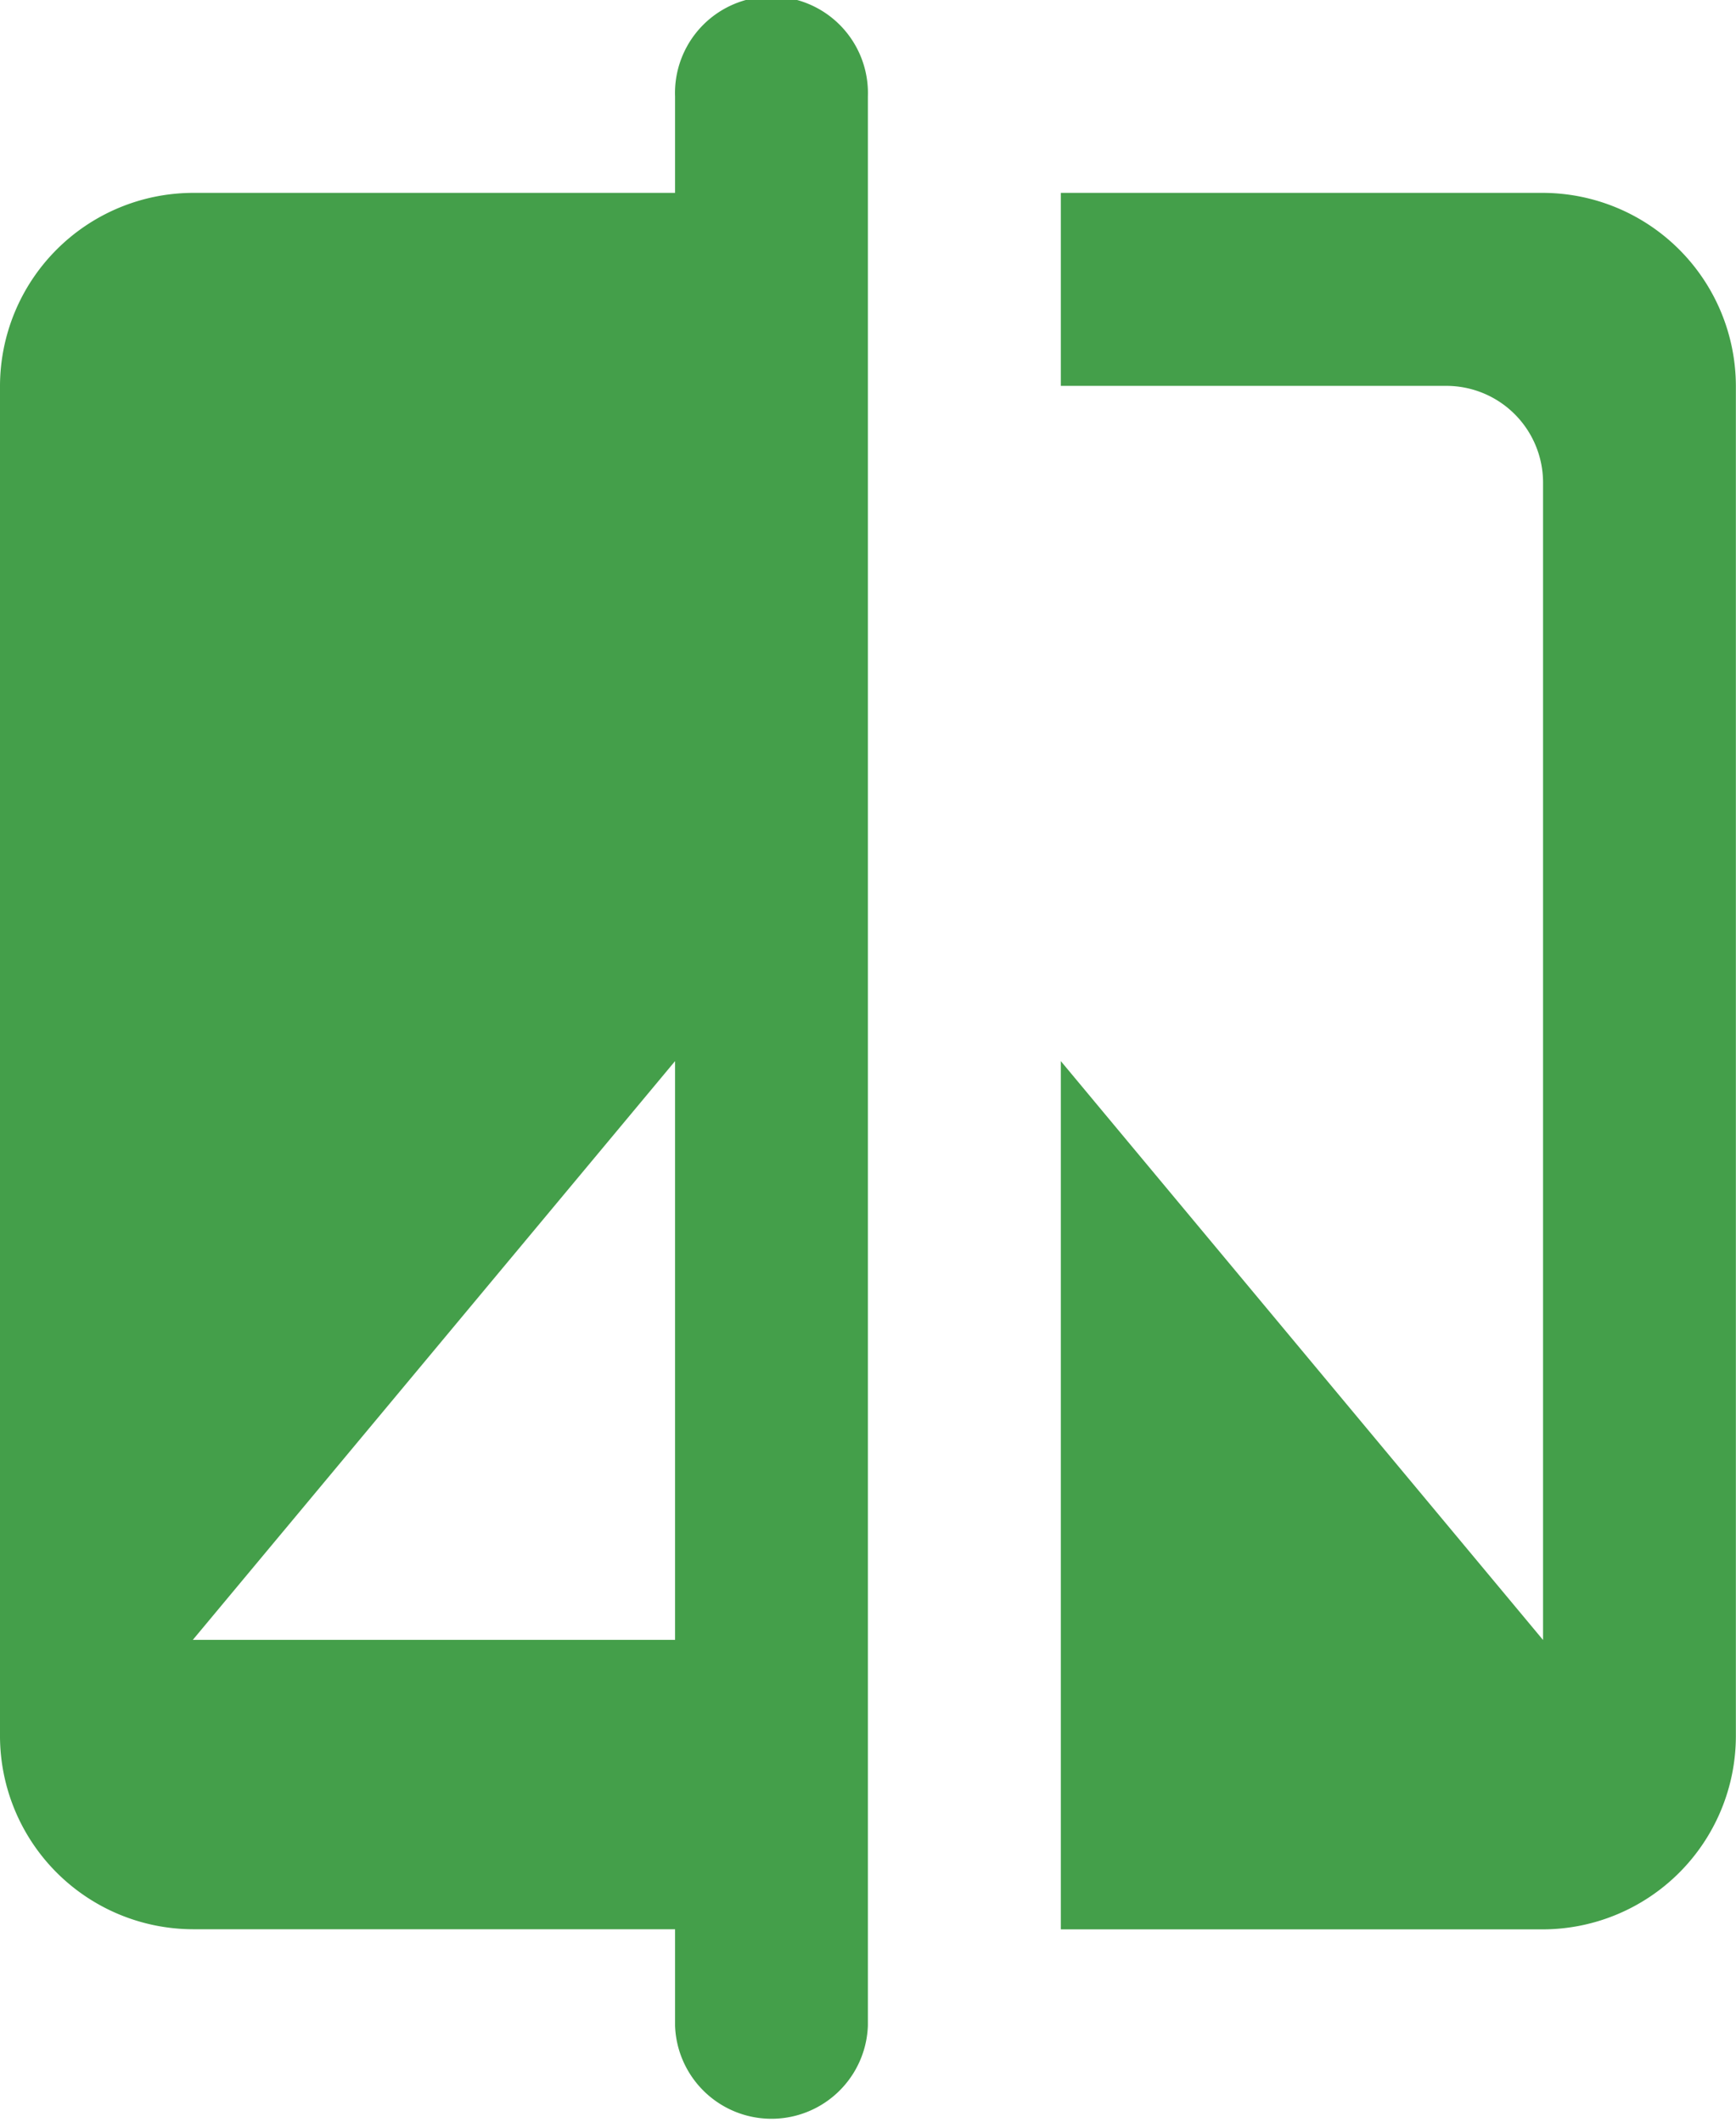 <svg xmlns="http://www.w3.org/2000/svg" width="13.91" height="17" viewBox="0 0 13.91 17">
  <path id="Path_11408" data-name="Path 11408" d="M8.409,2.545H4.545A1.55,1.55,0,0,0,3,4.091V14.909a1.55,1.55,0,0,0,1.545,1.545H8.409v.773a.773.773,0,0,0,1.545,0V1.773a.773.773,0,1,0-1.545,0Zm0,11.591H4.545L8.409,9.5ZM15.364,2.545H11.5V4.091h3.091a.775.775,0,0,1,.773.773v9.273L11.5,9.5v6.955h3.864a1.55,1.55,0,0,0,1.545-1.545V4.091A1.55,1.55,0,0,0,15.364,2.545Z" transform="translate(-3 -1)" fill="#449f4a"/>
</svg>
